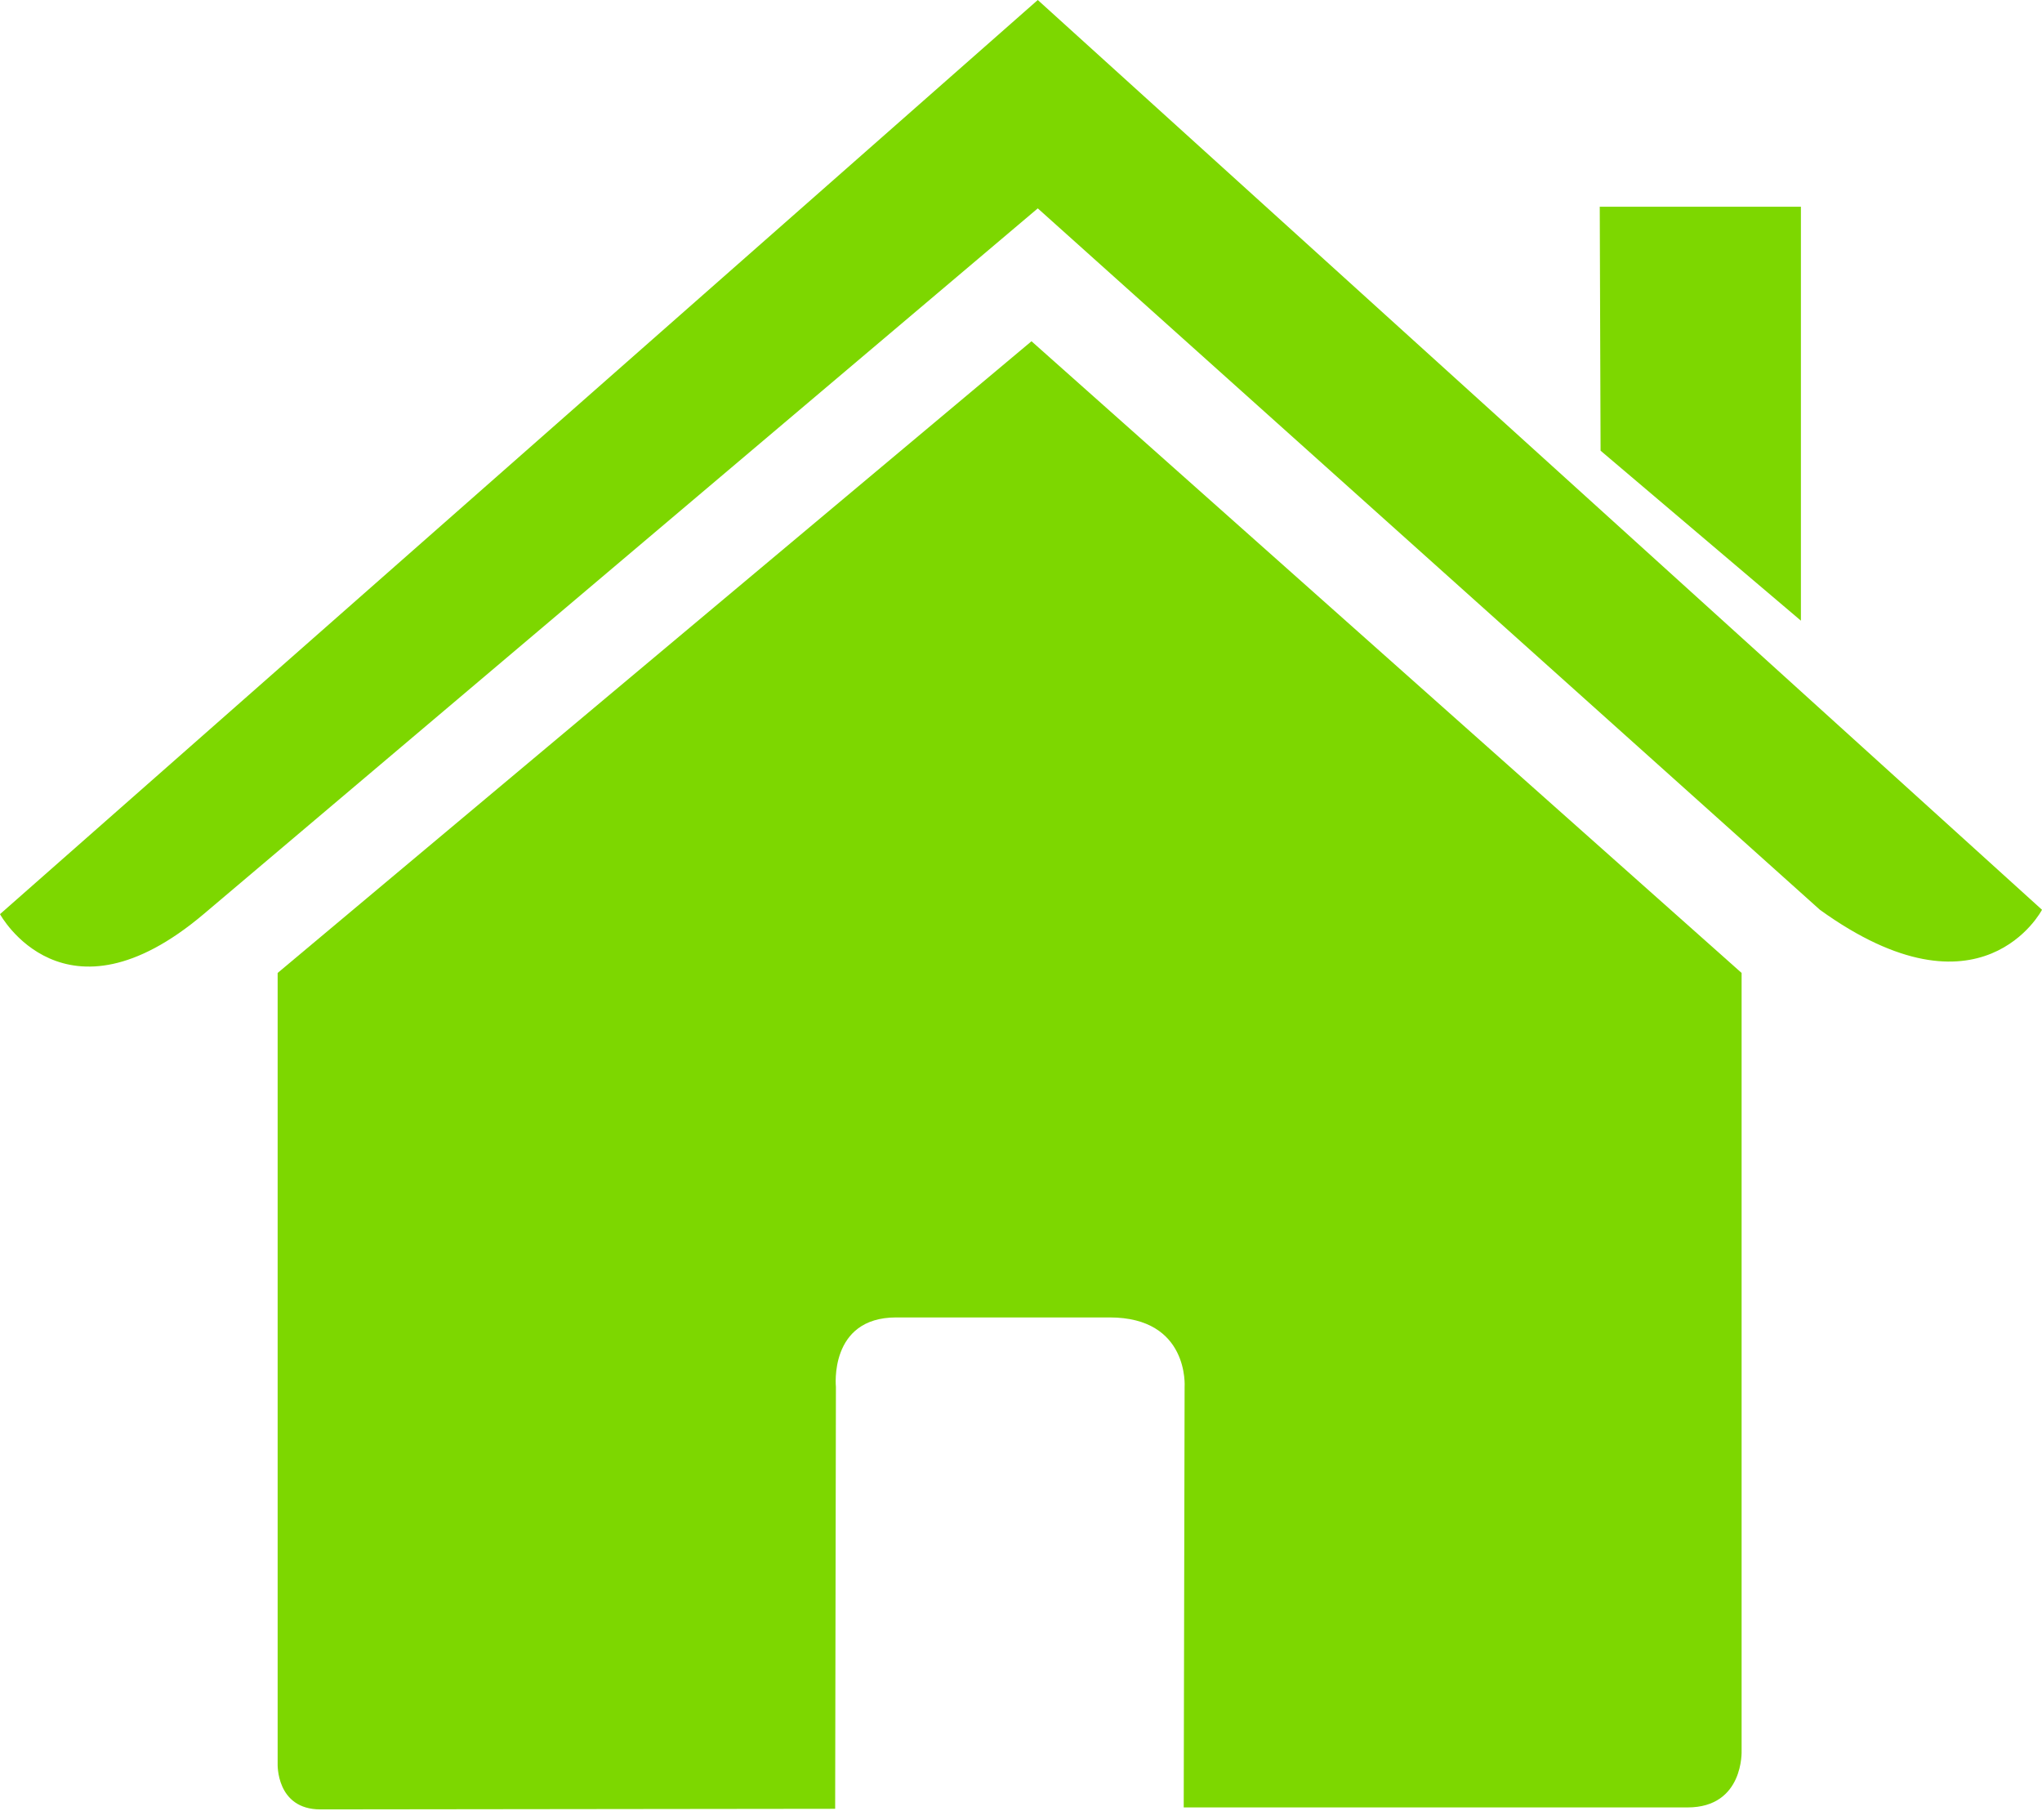 <svg xmlns="http://www.w3.org/2000/svg" width="92" height="82" viewBox="0 0 92 82" fill="none"><path d="M12.509 79.456C12.509 79.456 12.428 81.513 14.437 81.513C16.936 81.513 37.627 81.486 37.627 81.486L37.661 62.483C37.661 62.483 37.334 59.35 40.375 59.35H49.997C53.593 59.35 53.371 62.483 53.371 62.483L53.331 81.424C53.331 81.424 72.95 81.424 76.031 81.424C78.581 81.424 78.466 78.864 78.466 78.864V43.831L46.473 15.373L12.509 43.831V79.456Z" fill="#7DD700"></path><path d="M0 41.182C0 41.182 2.884 46.497 9.173 41.182L46.756 9.387L81.993 40.985C89.273 46.235 92 40.985 92 40.985L46.756 0L0 41.182Z" fill="#7DD700"></path><path d="M81.138 9.312H72.075L72.112 20.303L81.138 27.961V9.312Z" fill="#7DD700"></path></svg>